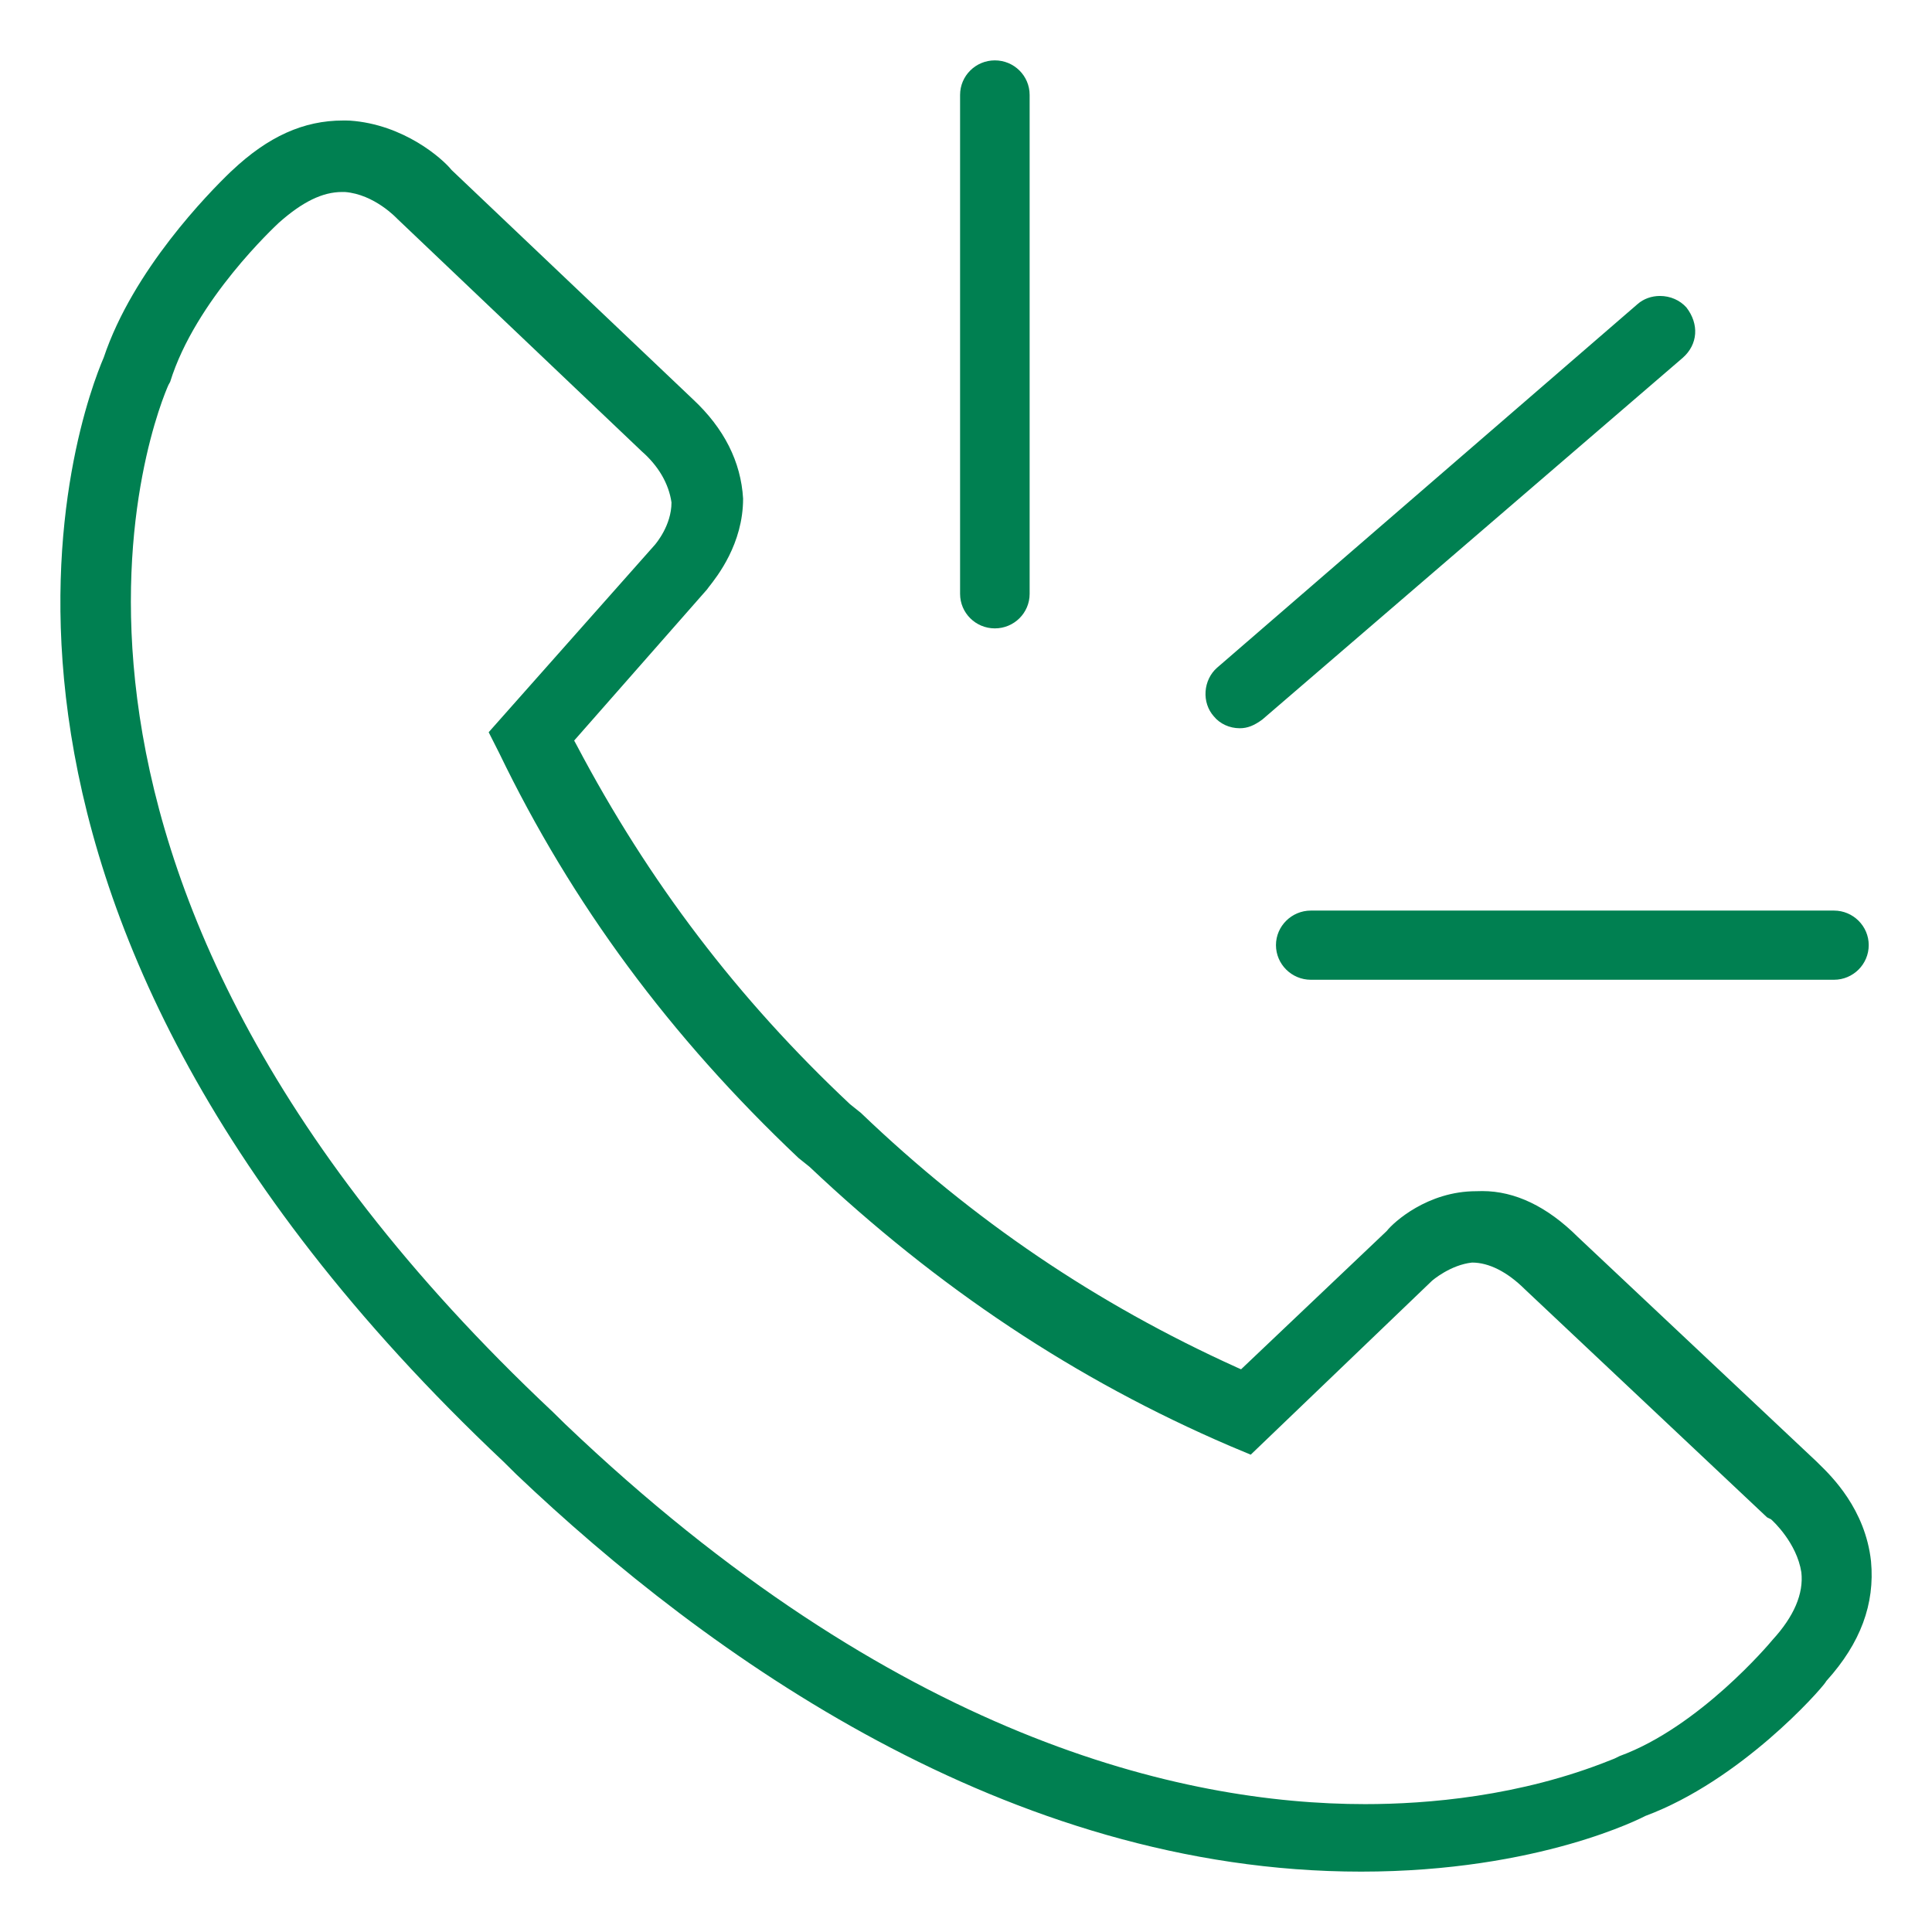 <svg width="16" height="16" viewBox="0 0 16 16" fill="none" xmlns="http://www.w3.org/2000/svg">
<path fill-rule="evenodd" clip-rule="evenodd" d="M8.239 5.204C8.08 5.204 7.951 5.076 7.951 4.918V0.786C7.951 0.628 8.08 0.5 8.239 0.5C8.398 0.5 8.527 0.628 8.527 0.786V4.918C8.527 5.076 8.398 5.204 8.239 5.204ZM10.267 6.031C10.182 6.031 10.102 5.994 10.052 5.932C10.003 5.877 9.979 5.803 9.984 5.727C9.989 5.65 10.024 5.578 10.079 5.53L13.562 2.518C13.611 2.475 13.677 2.451 13.747 2.451C13.833 2.451 13.912 2.486 13.966 2.546C14.073 2.684 14.062 2.852 13.936 2.963L10.454 5.959C10.386 6.009 10.331 6.031 10.267 6.031ZM10.856 8.114C10.697 8.114 10.567 7.985 10.567 7.827C10.567 7.67 10.697 7.541 10.856 7.541H15.188C15.347 7.541 15.476 7.67 15.476 7.827C15.476 7.985 15.347 8.114 15.188 8.114H10.856ZM2.833 1.59C2.671 1.59 2.505 1.671 2.309 1.845C2.281 1.872 1.619 2.484 1.409 3.163L1.395 3.188C1.323 3.349 -0.284 7.123 4.578 11.693L4.681 11.794C7.407 14.395 9.788 14.941 11.305 14.941C11.818 14.941 12.587 14.878 13.337 14.577C13.354 14.57 13.364 14.566 13.37 14.564L13.413 14.543C14.072 14.302 14.655 13.611 14.679 13.581C14.857 13.387 14.938 13.198 14.918 13.021C14.88 12.777 14.682 12.596 14.673 12.588L14.668 12.583L14.634 12.566L12.629 10.678C12.483 10.533 12.331 10.456 12.191 10.456C12.013 10.475 11.864 10.602 11.858 10.608L10.358 12.047L10.186 11.975C8.908 11.426 7.769 10.669 6.703 9.662L6.613 9.59C5.549 8.584 4.737 7.485 4.134 6.236L4.047 6.064L5.425 4.51C5.43 4.503 5.561 4.353 5.561 4.161C5.538 4.003 5.451 3.857 5.315 3.738L3.29 1.812C3.285 1.807 3.101 1.609 2.856 1.59L2.833 1.59ZM11.272 15.5C8.349 15.5 5.855 13.711 4.277 12.211L4.173 12.108C-0.84 7.383 0.67 3.4 0.859 2.961C1.102 2.236 1.726 1.6 1.911 1.422L1.921 1.413C2.221 1.13 2.514 0.998 2.841 0.998C2.86 0.998 2.879 0.998 2.899 0.999C3.343 1.03 3.663 1.312 3.74 1.408L5.739 3.307C5.997 3.548 6.136 3.824 6.154 4.129C6.154 4.504 5.939 4.774 5.869 4.863L5.854 4.883L4.755 6.133L4.774 6.168C5.371 7.301 6.112 8.274 7.039 9.144L7.129 9.216C8.06 10.108 9.08 10.798 10.242 11.324L10.278 11.34L11.485 10.194C11.54 10.123 11.822 9.865 12.225 9.865C12.244 9.865 12.26 9.864 12.276 9.864C12.547 9.864 12.814 9.992 13.068 10.245L15.045 12.105L15.062 12.122C15.168 12.225 15.448 12.498 15.495 12.93C15.528 13.284 15.408 13.607 15.128 13.918L15.123 13.924L15.119 13.931C15.072 14.002 14.415 14.745 13.626 15.039C13.61 15.047 12.75 15.5 11.272 15.5Z" fill="#008051"/>
</svg>
